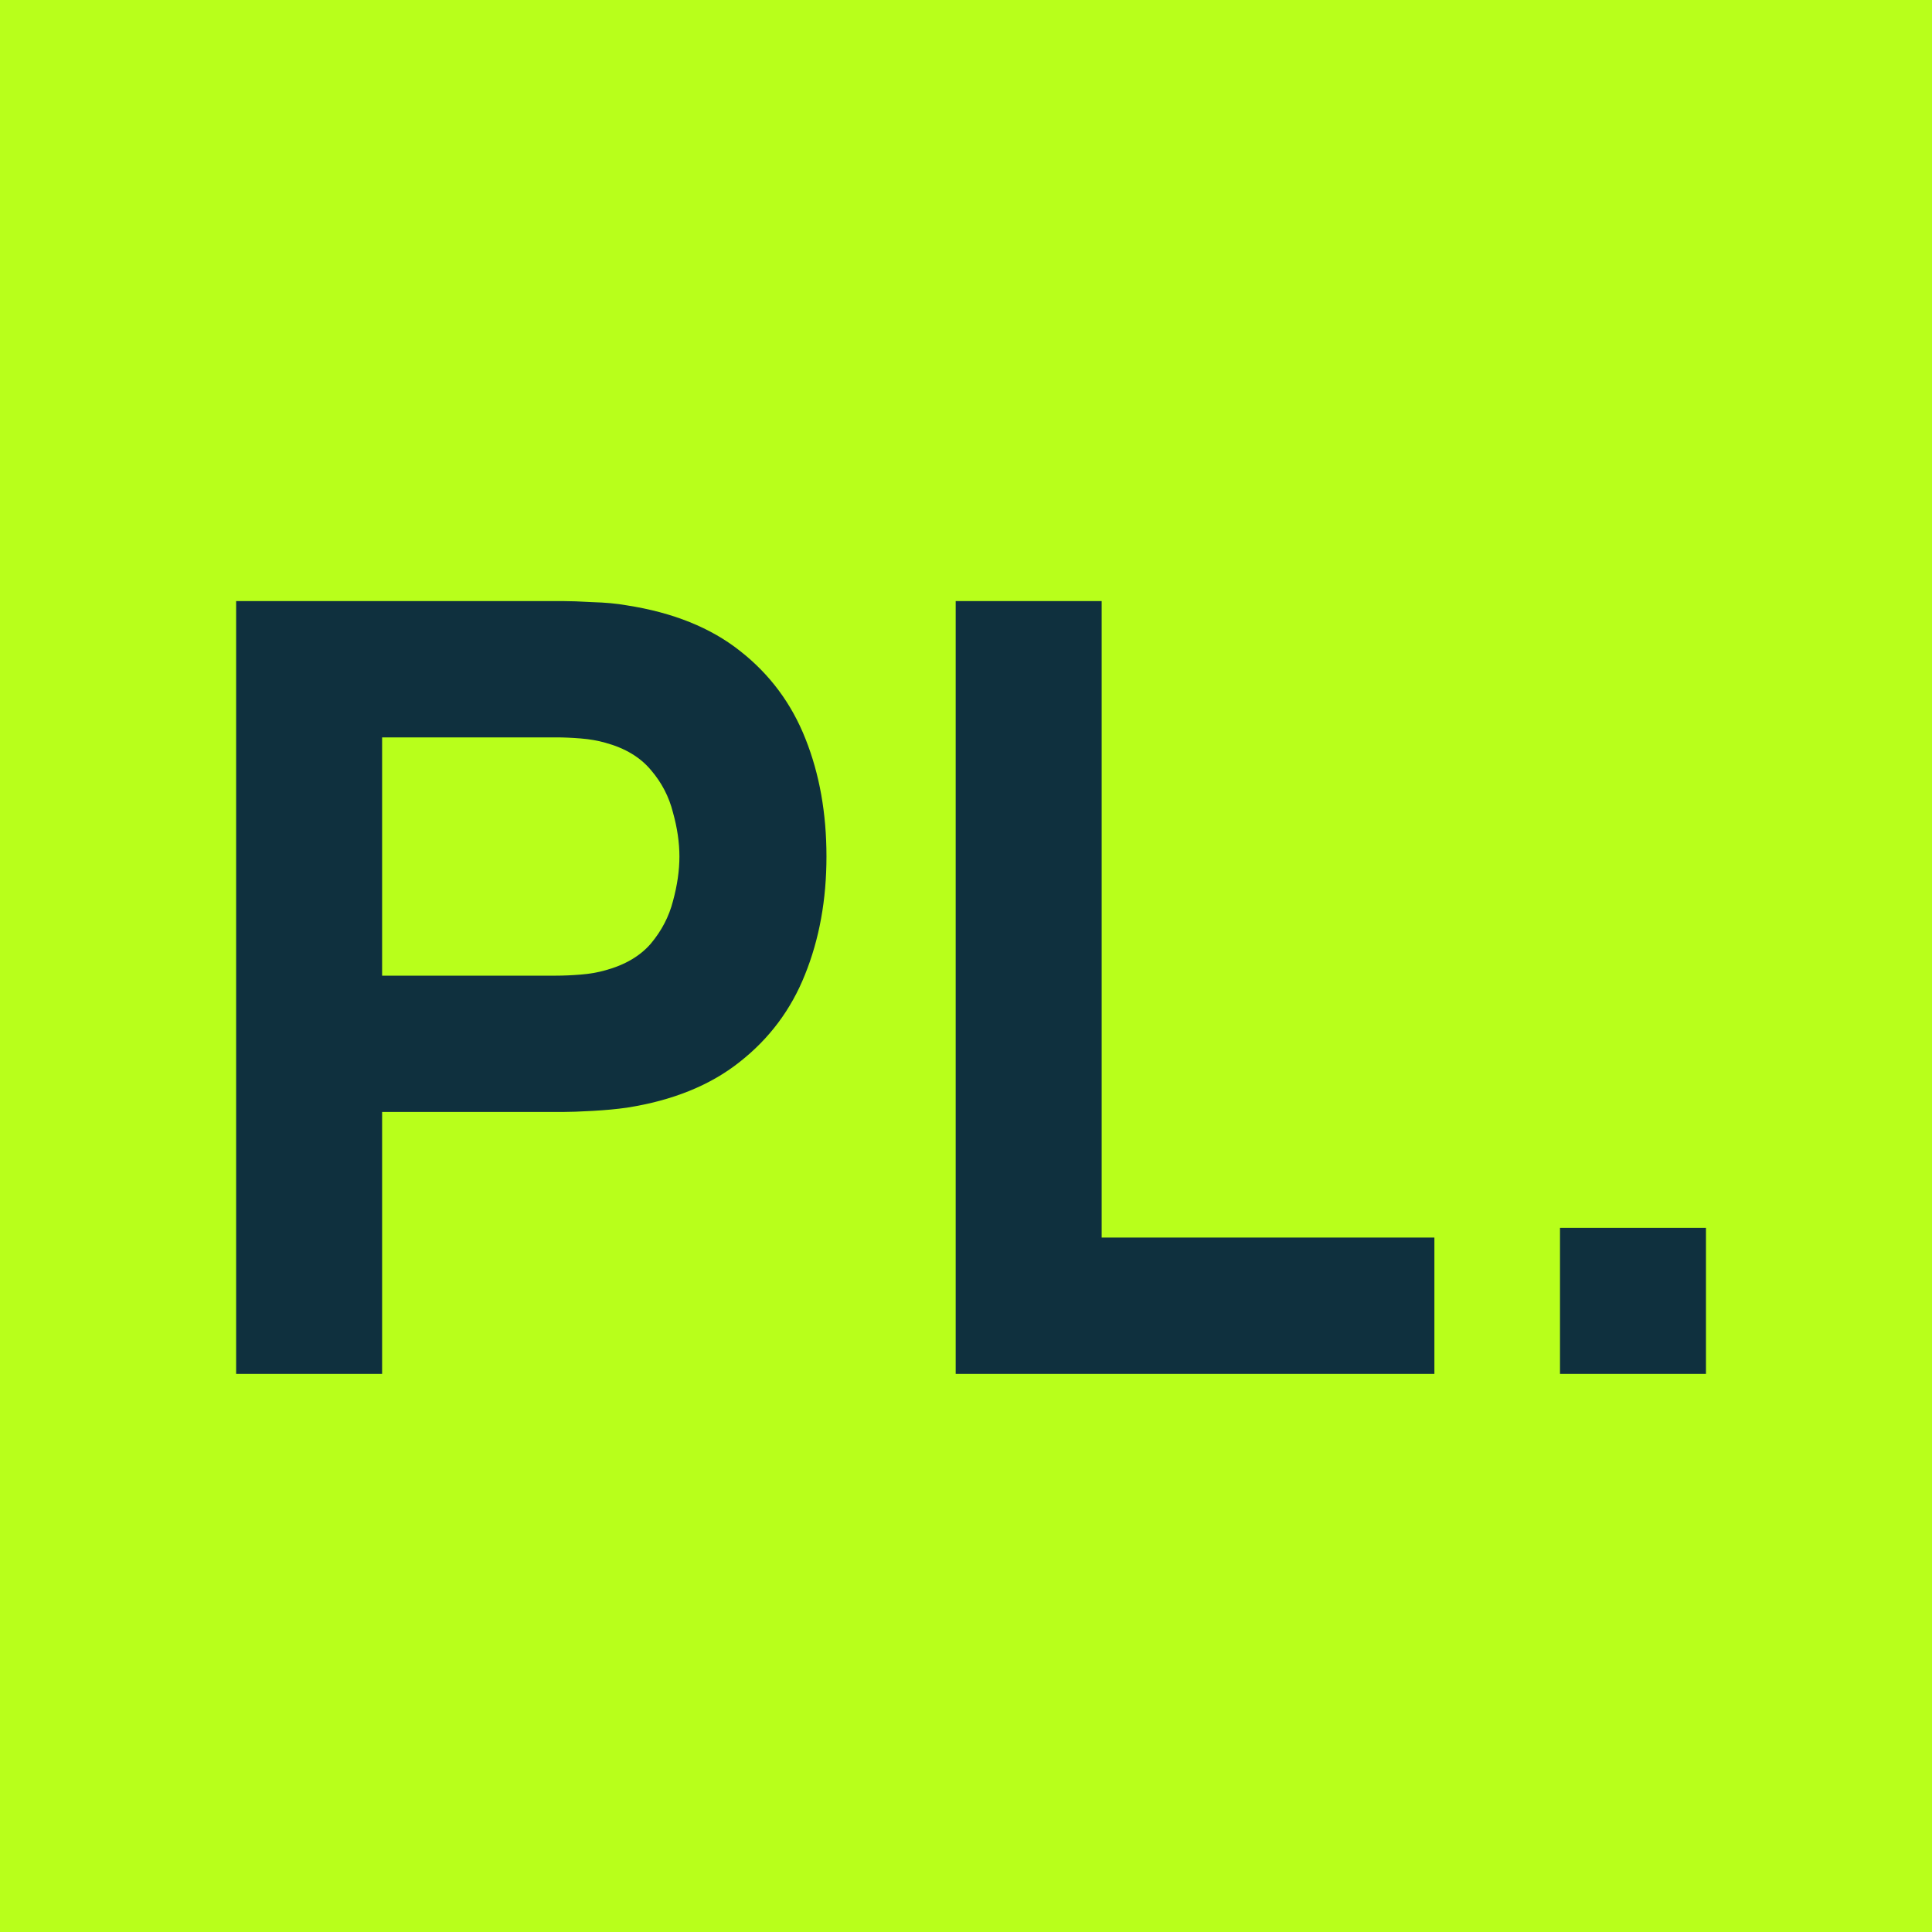 <?xml version="1.0" encoding="UTF-8"?> <svg xmlns="http://www.w3.org/2000/svg" width="180" height="180" viewBox="0 0 180 180" fill="none"><rect width="180" height="180" fill="#B8FF1B"></rect><path d="M22 128V56H52.4C53.1 56 54.033 56.033 55.2 56.1C56.4 56.133 57.467 56.233 58.4 56.4C62.7 57.067 66.217 58.483 68.95 60.65C71.717 62.817 73.75 65.55 75.05 68.85C76.35 72.117 77 75.767 77 79.8C77 83.833 76.333 87.5 75 90.8C73.7 94.067 71.667 96.783 68.9 98.95C66.167 101.117 62.667 102.533 58.4 103.2C57.467 103.333 56.4 103.433 55.2 103.5C54 103.567 53.067 103.6 52.4 103.6H35.6V128H22ZM35.6 90.9H51.8C52.5 90.9 53.267 90.867 54.1 90.8C54.933 90.733 55.7 90.6 56.4 90.4C58.233 89.9 59.65 89.067 60.65 87.9C61.65 86.7 62.333 85.383 62.7 83.95C63.1 82.483 63.3 81.1 63.3 79.8C63.3 78.5 63.1 77.133 62.7 75.7C62.333 74.233 61.65 72.917 60.65 71.75C59.65 70.55 58.233 69.7 56.4 69.2C55.7 69 54.933 68.867 54.1 68.8C53.267 68.733 52.5 68.7 51.8 68.7H35.6V90.9ZM89.039 128V56H102.639V115.3H133.639V128H89.039ZM145.341 128V114.4H158.941V128H145.341Z" fill="#0F303E"></path></svg> 